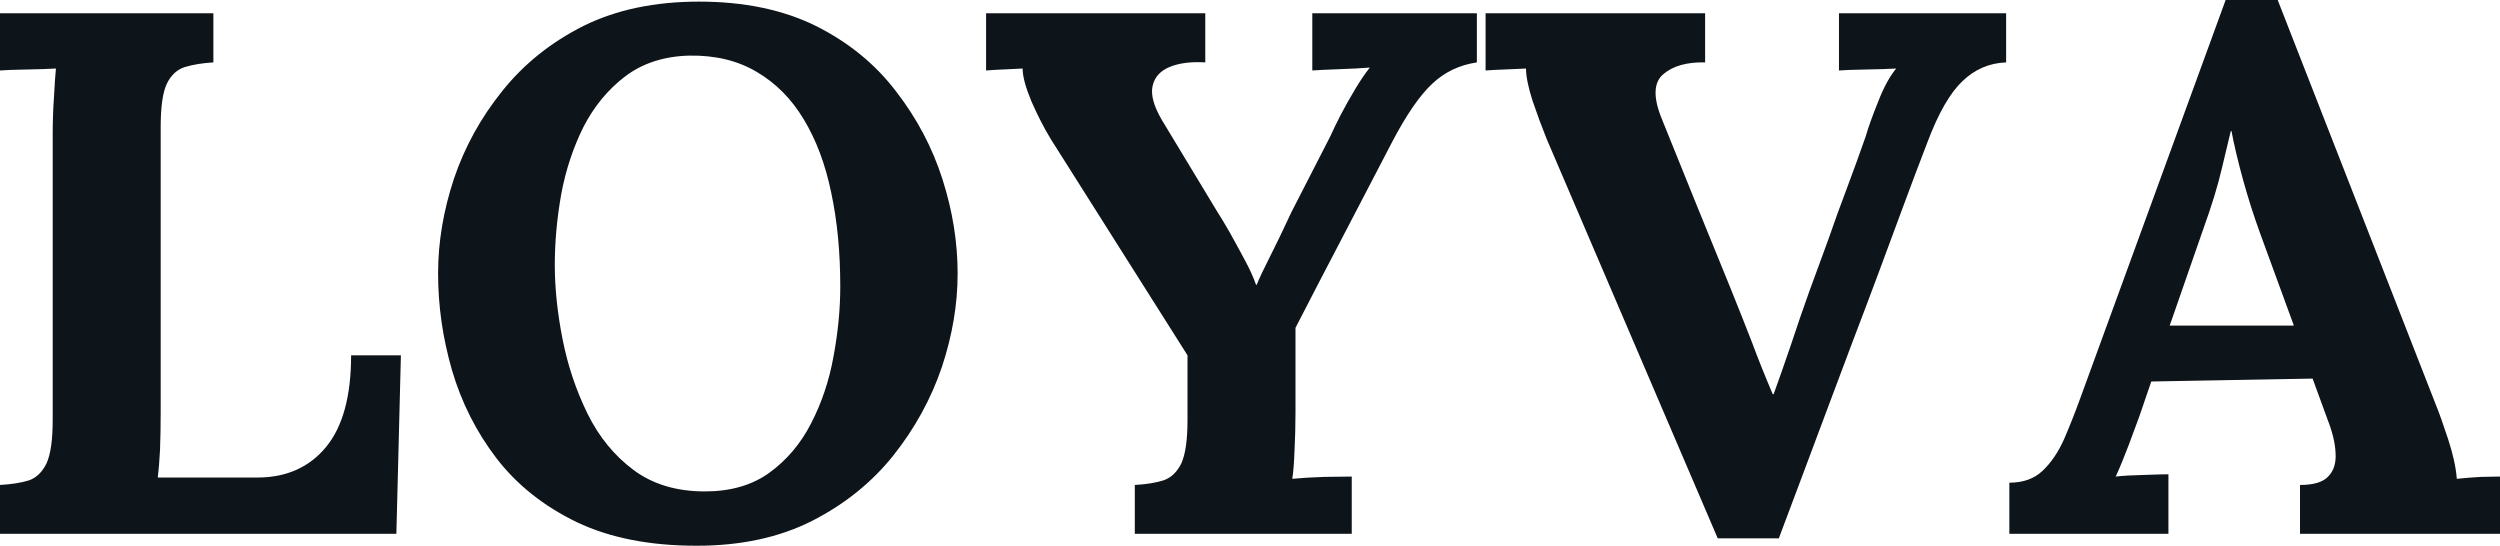 <svg fill="#0d141a" viewBox="0 0 77.326 16.882" height="100%" width="100%" xmlns="http://www.w3.org/2000/svg"><path preserveAspectRatio="none" d="M12.26 16.51L0 16.51L0 15.00Q0.53 14.97 0.89 14.86Q1.24 14.74 1.44 14.33Q1.63 13.91 1.63 12.99L1.63 12.99L1.63 4.19Q1.63 3.56 1.67 2.99Q1.70 2.41 1.73 2.12L1.73 2.12Q1.36 2.14 0.81 2.15Q0.25 2.16 0 2.18L0 2.18L0 0.41L6.60 0.41L6.60 1.93Q6.10 1.96 5.73 2.07Q5.36 2.18 5.16 2.59Q4.97 2.99 4.97 3.93L4.97 3.93L4.97 12.74Q4.97 13.36 4.95 13.91Q4.92 14.47 4.88 14.77L4.88 14.77L7.96 14.77Q9.31 14.77 10.09 13.82Q10.86 12.88 10.86 10.99L10.86 10.99L12.40 10.99L12.26 16.51ZM21.55 16.88L21.55 16.88Q19.37 16.88 17.84 16.15Q16.31 15.41 15.36 14.18Q14.42 12.95 13.98 11.45Q13.55 9.96 13.55 8.46L13.55 8.46Q13.55 7.01 14.04 5.53Q14.54 4.05 15.54 2.81Q16.54 1.56 18.05 0.80Q19.57 0.05 21.62 0.05L21.62 0.05Q23.71 0.05 25.23 0.80Q26.75 1.56 27.71 2.82Q28.68 4.07 29.15 5.54Q29.62 7.01 29.62 8.46L29.62 8.46Q29.62 9.89 29.13 11.36Q28.63 12.83 27.63 14.09Q26.63 15.34 25.12 16.11Q23.60 16.88 21.55 16.88ZM21.80 15.20L21.80 15.20Q23 15.20 23.80 14.62Q24.61 14.03 25.09 13.09Q25.58 12.14 25.78 11.03Q25.99 9.91 25.99 8.86L25.99 8.86Q25.99 7.27 25.71 5.96Q25.44 4.65 24.86 3.69Q24.29 2.74 23.40 2.22Q22.52 1.70 21.32 1.72L21.32 1.72Q20.15 1.75 19.34 2.36Q18.54 2.97 18.05 3.92Q17.57 4.88 17.36 6.00Q17.16 7.13 17.16 8.19L17.16 8.19Q17.16 9.27 17.40 10.49Q17.64 11.71 18.17 12.79Q18.70 13.87 19.60 14.54Q20.49 15.20 21.80 15.20ZM41.81 16.51L35.10 16.51L35.10 15.00Q35.63 14.97 35.98 14.86Q36.34 14.74 36.54 14.33Q36.73 13.91 36.73 12.99L36.73 12.99L36.73 10.99L32.50 4.30Q32.18 3.77 31.90 3.13Q31.63 2.48 31.63 2.12L31.63 2.12Q31.26 2.14 31.00 2.15Q30.75 2.16 30.50 2.18L30.50 2.18L30.50 0.41L37.28 0.41L37.28 1.93Q36.62 1.89 36.18 2.07Q35.74 2.25 35.65 2.66Q35.56 3.06 35.93 3.70L35.93 3.70L37.67 6.58Q37.79 6.76 38.02 7.16Q38.25 7.57 38.49 8.02Q38.73 8.46 38.85 8.81L38.85 8.81L38.87 8.81Q38.98 8.53 39.26 7.98Q39.54 7.43 39.95 6.55L39.95 6.55L41.15 4.21Q41.26 3.96 41.47 3.55Q41.68 3.15 41.92 2.75Q42.16 2.35 42.37 2.09L42.37 2.09Q42.00 2.12 41.42 2.14Q40.85 2.16 40.59 2.18L40.59 2.18L40.59 0.41L45.68 0.41L45.68 1.93Q44.87 2.05 44.30 2.59Q43.72 3.13 43.06 4.39L43.06 4.39Q42.32 5.82 41.56 7.27Q40.80 8.72 40.07 10.14L40.07 10.14Q40.07 10.46 40.07 10.79Q40.07 11.11 40.07 11.44Q40.07 11.78 40.07 12.10Q40.07 12.42 40.07 12.74L40.07 12.74Q40.07 13.36 40.04 13.94Q40.02 14.51 39.97 14.81L39.97 14.81Q40.37 14.77 40.97 14.75Q41.58 14.74 41.81 14.74L41.81 14.74L41.81 16.51ZM55.02 16.65L53.13 16.65L47.84 4.30Q47.61 3.73 47.40 3.11Q47.20 2.48 47.20 2.12L47.20 2.12Q46.83 2.14 46.52 2.15Q46.21 2.16 45.95 2.18L45.95 2.18L45.95 0.41L52.74 0.41L52.74 1.93Q51.89 1.91 51.44 2.30Q50.99 2.69 51.41 3.70L51.41 3.70Q51.93 4.99 52.46 6.30Q52.99 7.61 53.52 8.90L53.52 8.90Q53.91 9.87 54.19 10.59Q54.46 11.32 54.83 12.19L54.83 12.19L54.86 12.19Q55.11 11.50 55.40 10.65Q55.68 9.80 55.96 9.02L55.96 9.02Q56.26 8.21 56.55 7.41Q56.83 6.60 57.13 5.81Q57.43 5.01 57.71 4.21L57.71 4.21Q57.82 3.82 58.09 3.15Q58.35 2.48 58.65 2.12L58.65 2.12Q58.28 2.14 57.71 2.15Q57.13 2.16 56.88 2.18L56.88 2.18L56.88 0.41L62.05 0.41L62.05 1.93Q61.27 1.96 60.70 2.51Q60.12 3.06 59.62 4.39L59.62 4.39Q59.23 5.40 58.85 6.43Q58.47 7.45 58.09 8.48Q57.71 9.50 57.32 10.52Q56.93 11.55 56.55 12.57Q56.17 13.59 55.79 14.60Q55.41 15.62 55.02 16.65L55.02 16.65ZM67.07 16.51L62.15 16.51L62.15 14.93Q62.79 14.93 63.18 14.56Q63.57 14.19 63.84 13.59Q64.10 12.99 64.35 12.30L64.35 12.30L68.84 0L70.45 0L75.35 12.54Q75.49 12.88 75.72 13.58Q75.95 14.28 75.99 14.81L75.99 14.81Q76.38 14.77 76.74 14.75Q77.10 14.74 77.33 14.74L77.33 14.74L77.33 16.51L71.14 16.51L71.14 15.00Q71.78 15.00 72.02 14.73Q72.27 14.47 72.24 14.01Q72.22 13.55 71.99 12.97L71.99 12.97L71.53 11.71L66.54 11.80L66.17 12.88Q66.06 13.18 65.84 13.77Q65.62 14.35 65.44 14.74L65.44 14.74Q65.80 14.70 66.32 14.69Q66.84 14.67 67.07 14.67L67.07 14.67L67.07 16.51ZM68.15 7.08L67.11 10.07L70.95 10.07L69.90 7.20Q69.60 6.37 69.37 5.53Q69.14 4.69 69.02 4.05L69.02 4.05L69 4.05Q68.91 4.44 68.72 5.22Q68.54 6.00 68.15 7.08L68.15 7.08Z"></path></svg>